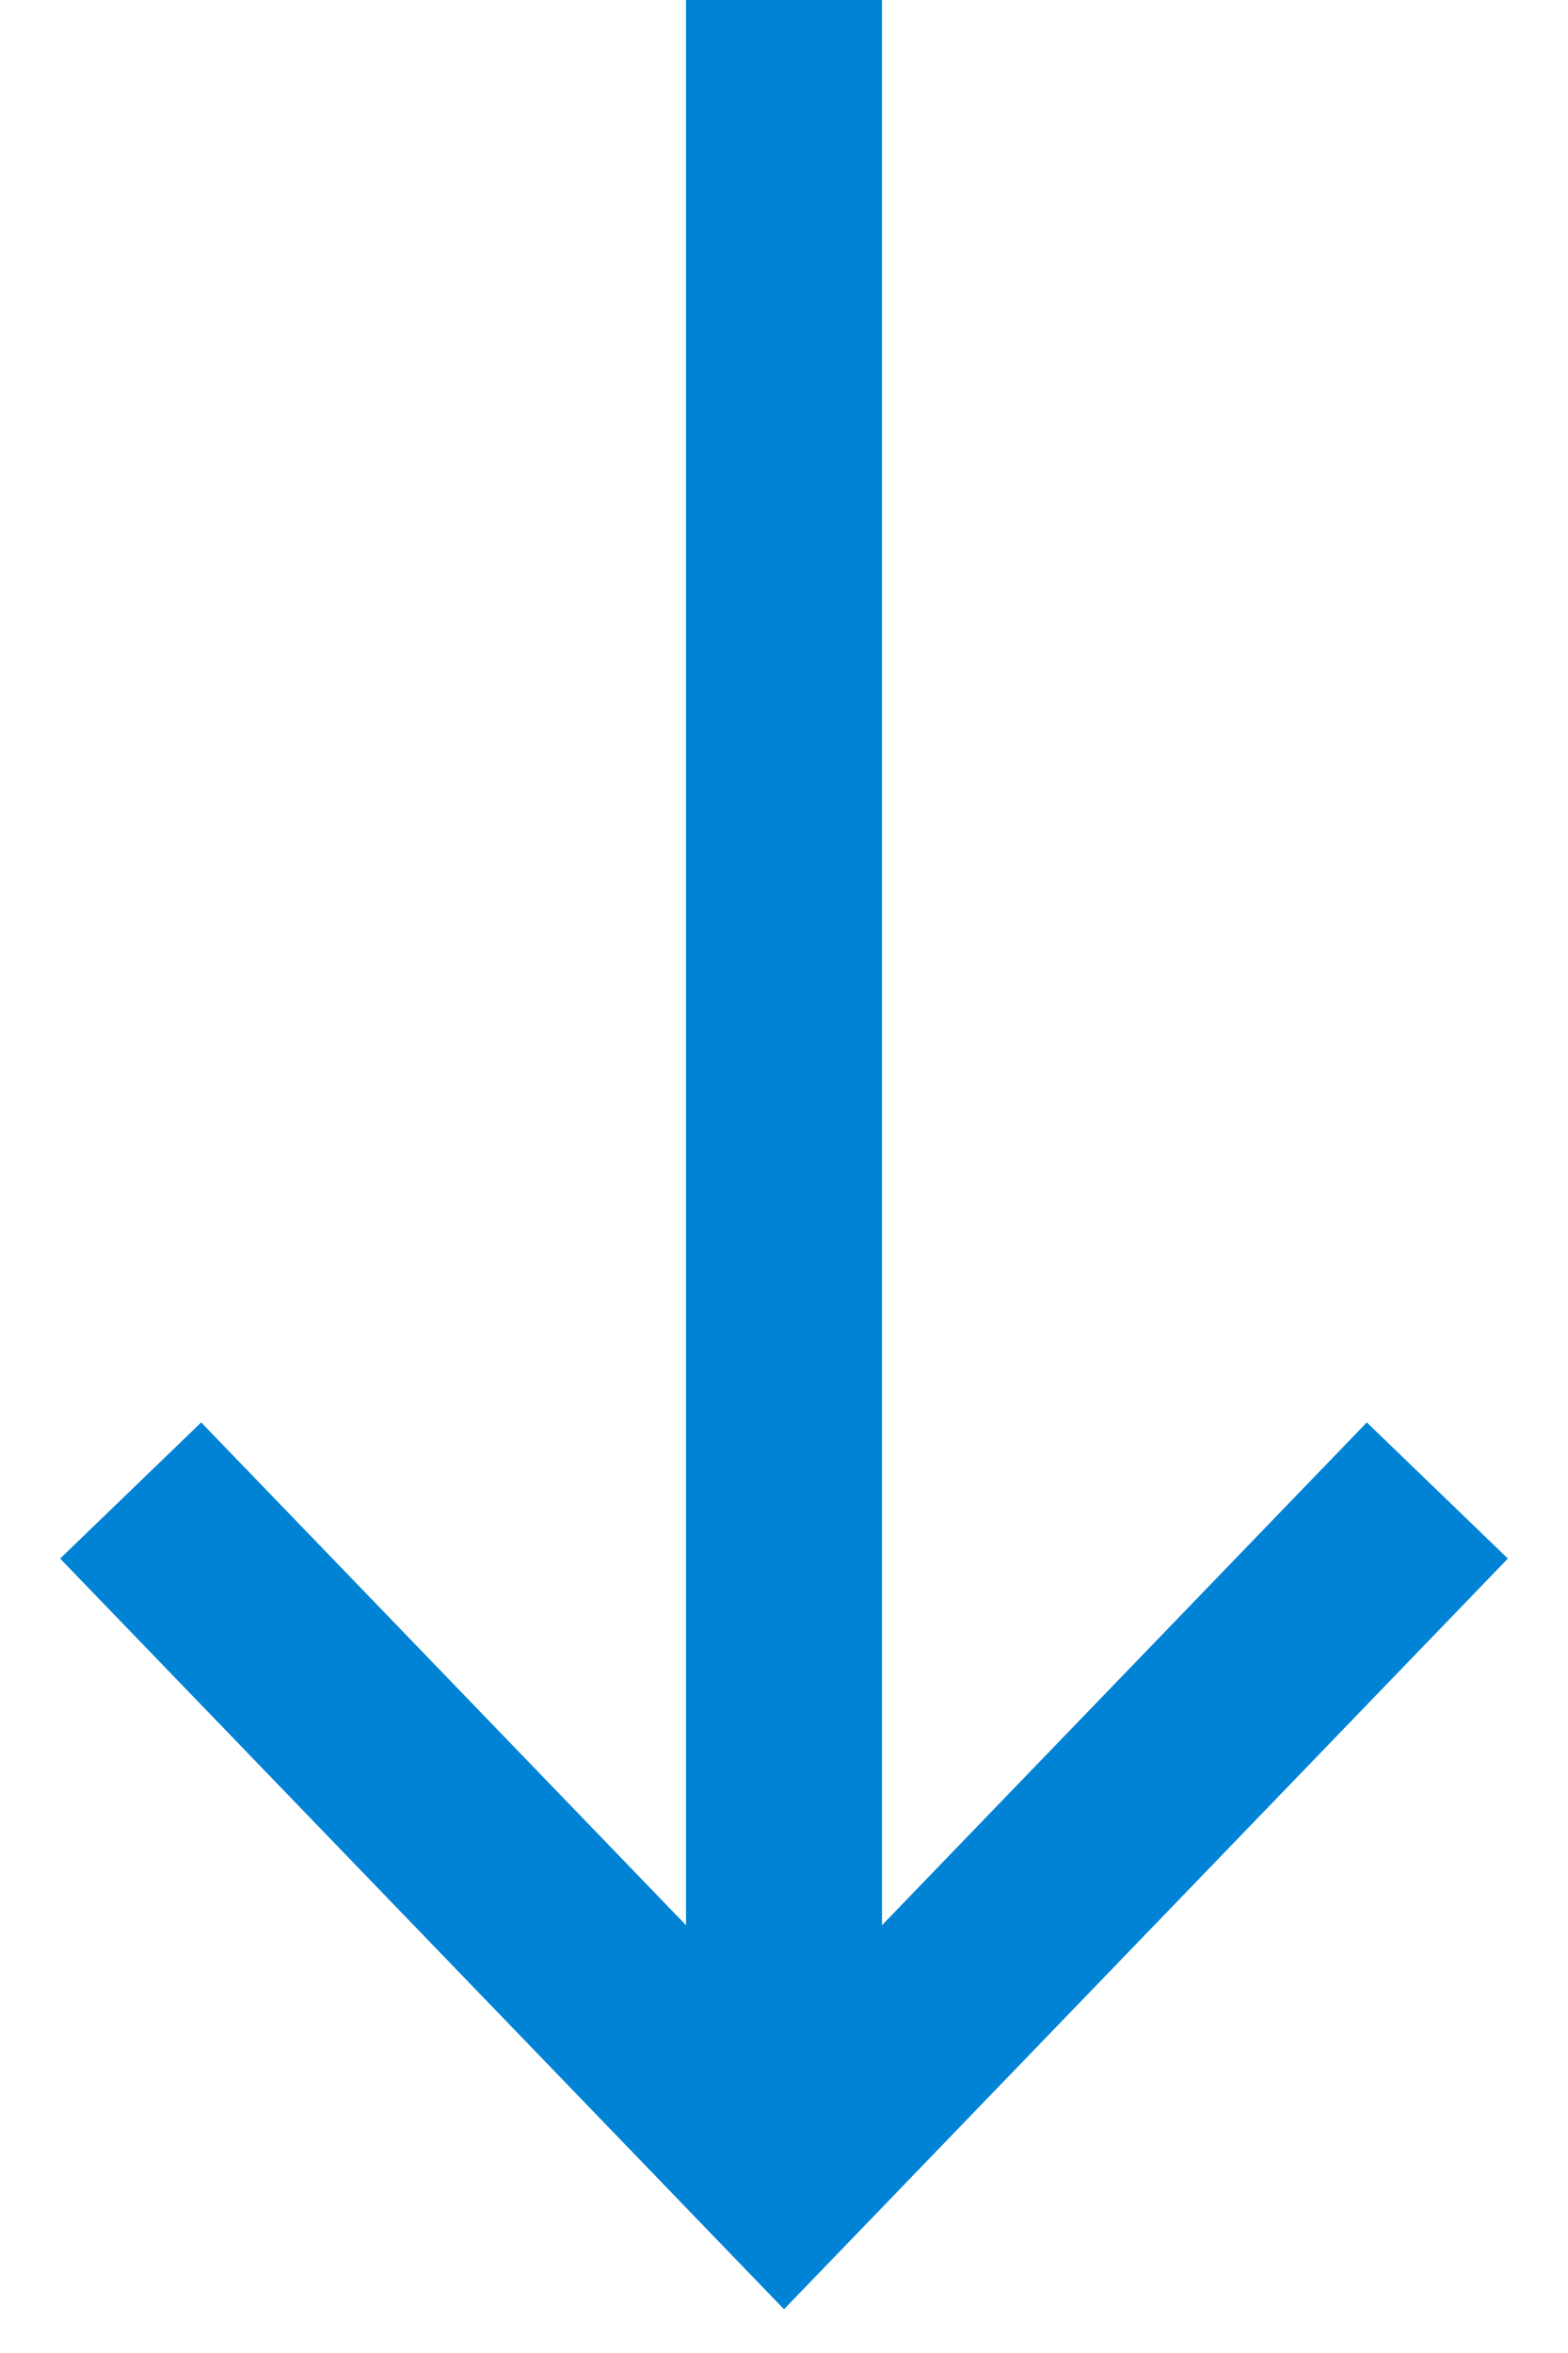 <svg width="12" height="18" viewBox="0 0 12 18" fill="none" xmlns="http://www.w3.org/2000/svg">
<path d="M6 0L6 16.585" stroke="#0083D5" stroke-width="1.5"/>
<path d="M1 11.402L6 16.585L11 11.402" stroke="#0083D5" stroke-width="1.5"/>
</svg>
